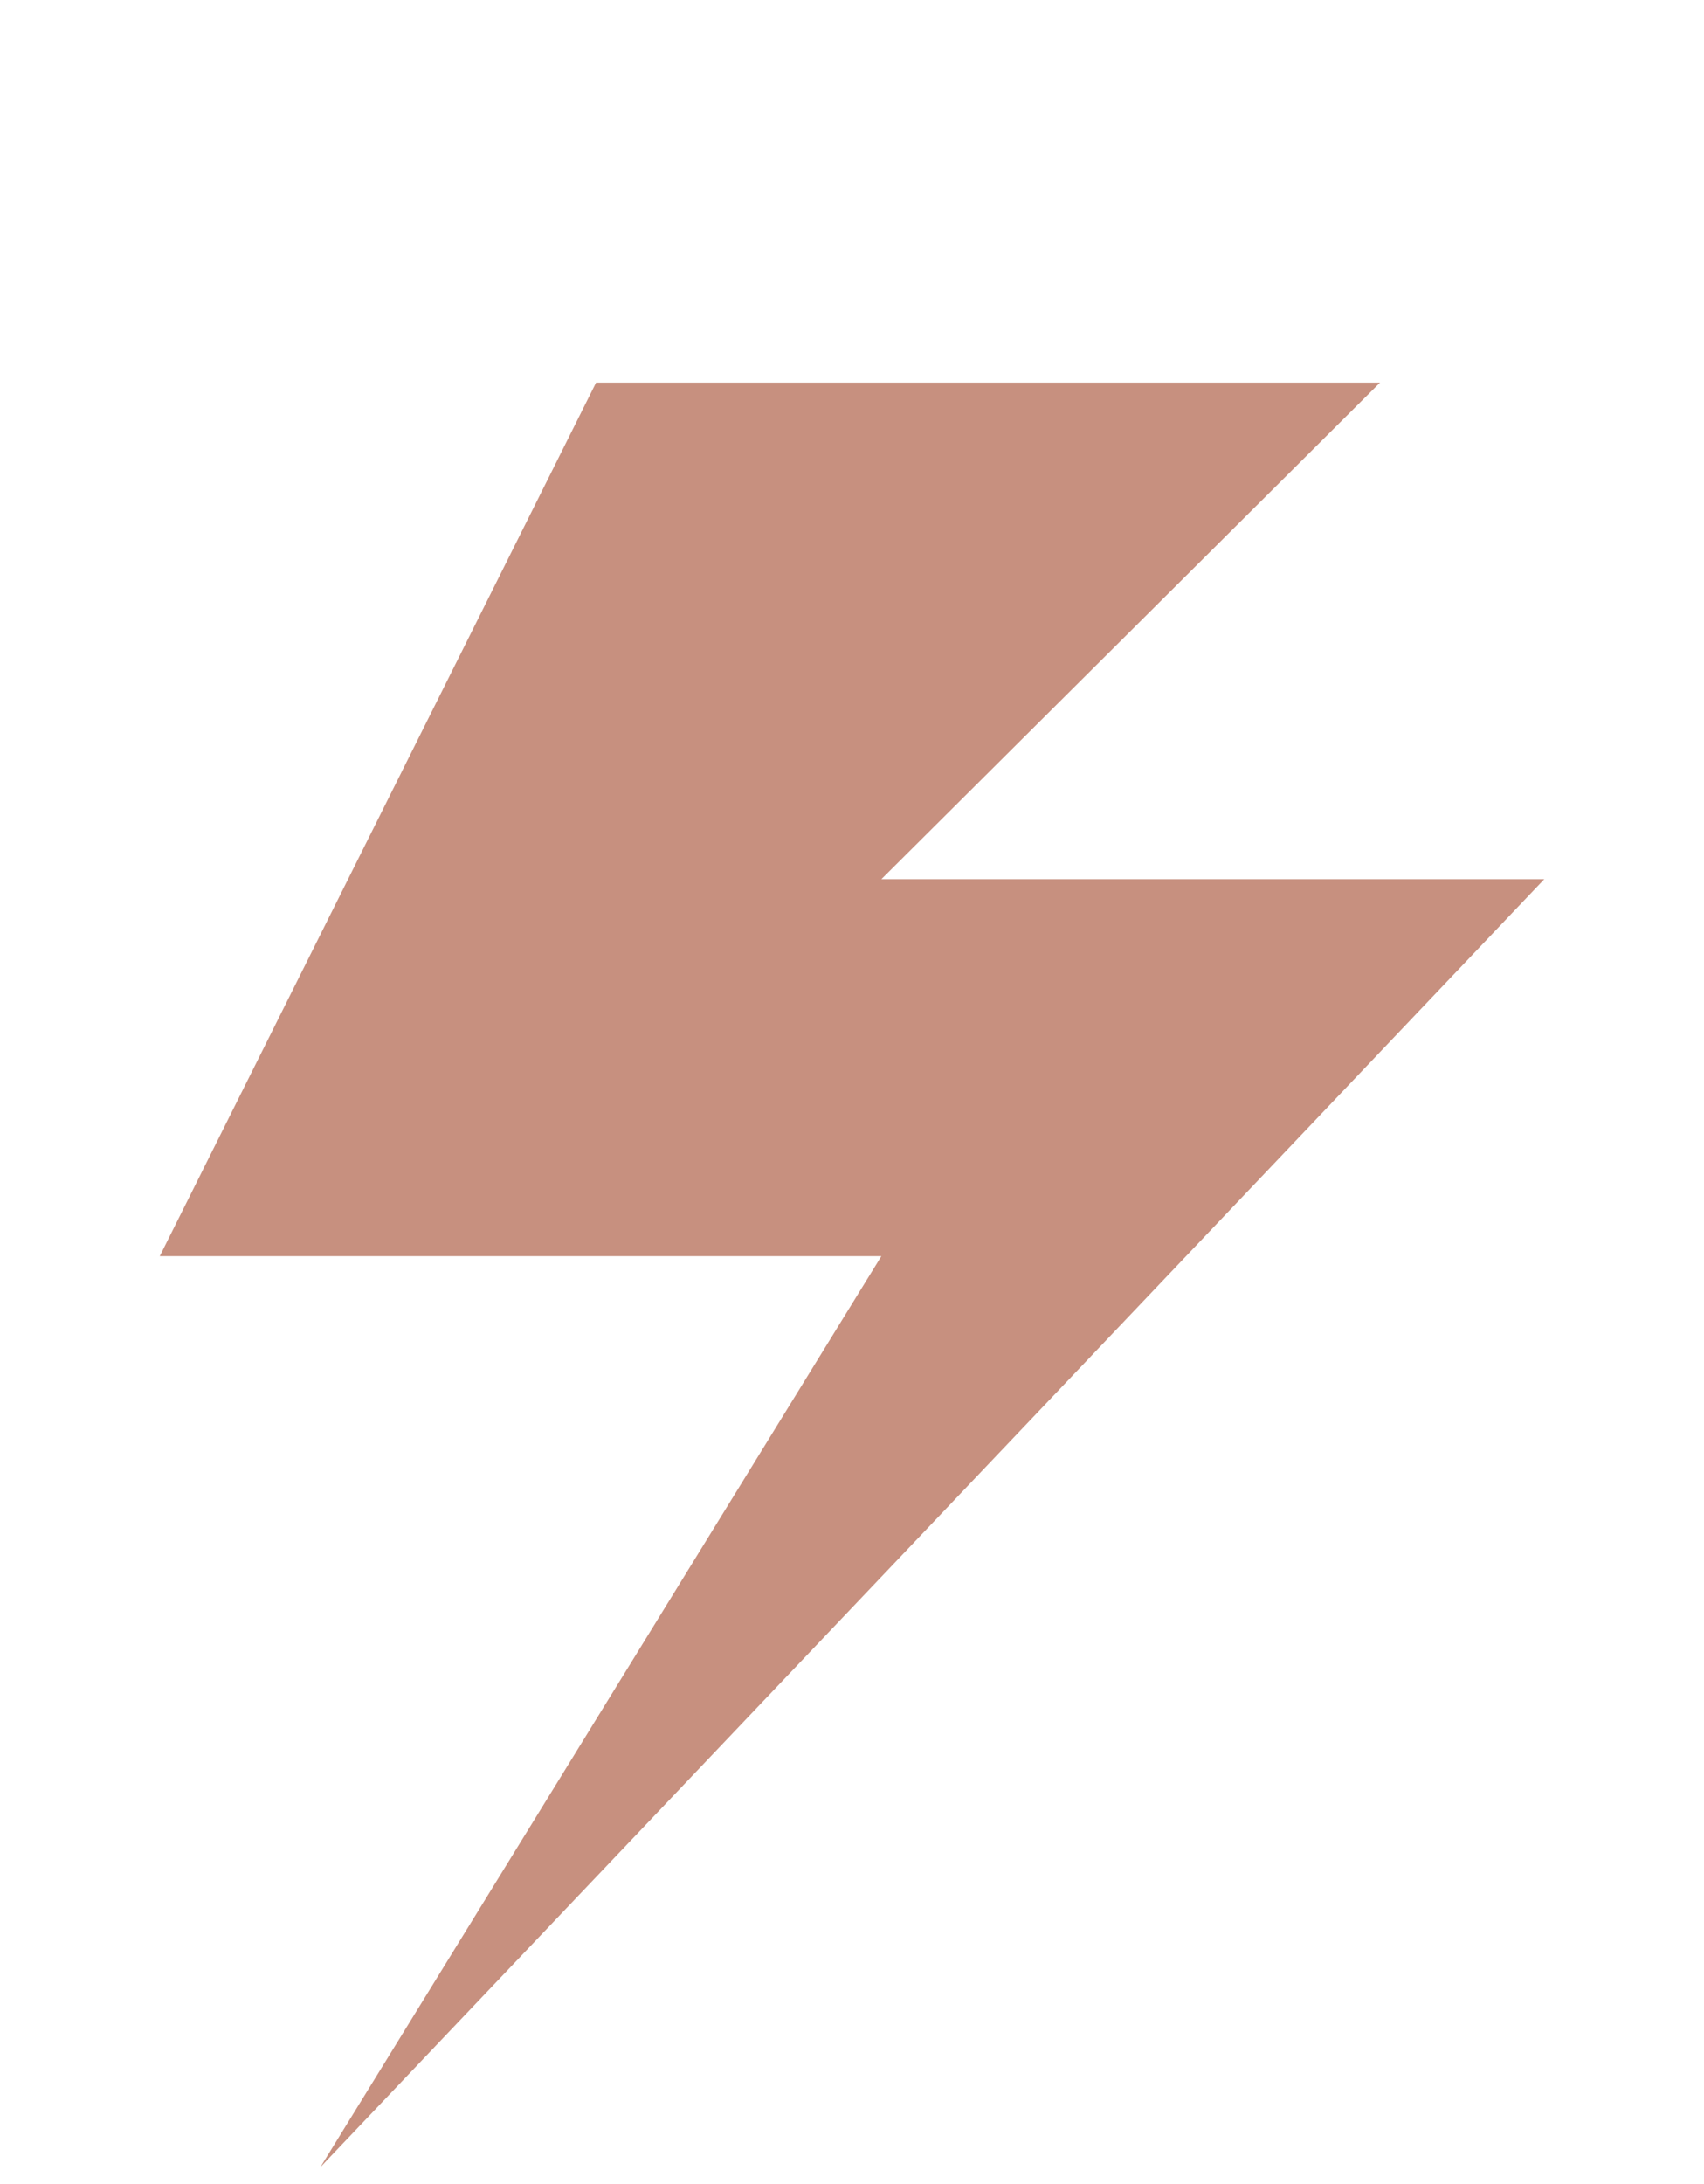 <svg xmlns="http://www.w3.org/2000/svg" width="64" height="82" viewBox="0 0 64 82" fill="none"><g clip-path="url(#clip0_1011_4589)"><path d="M51.832 14.365H22.388L6 47.162H33.103L12.033 81.365L58 33.009H33.103L51.832 14.365Z" fill="#C7907F"></path></g><defs><clipPath id="clip0_1011_4589"><rect width="63" height="81" fill="white" transform="translate(0.5 0.365)"></rect></clipPath></defs></svg>